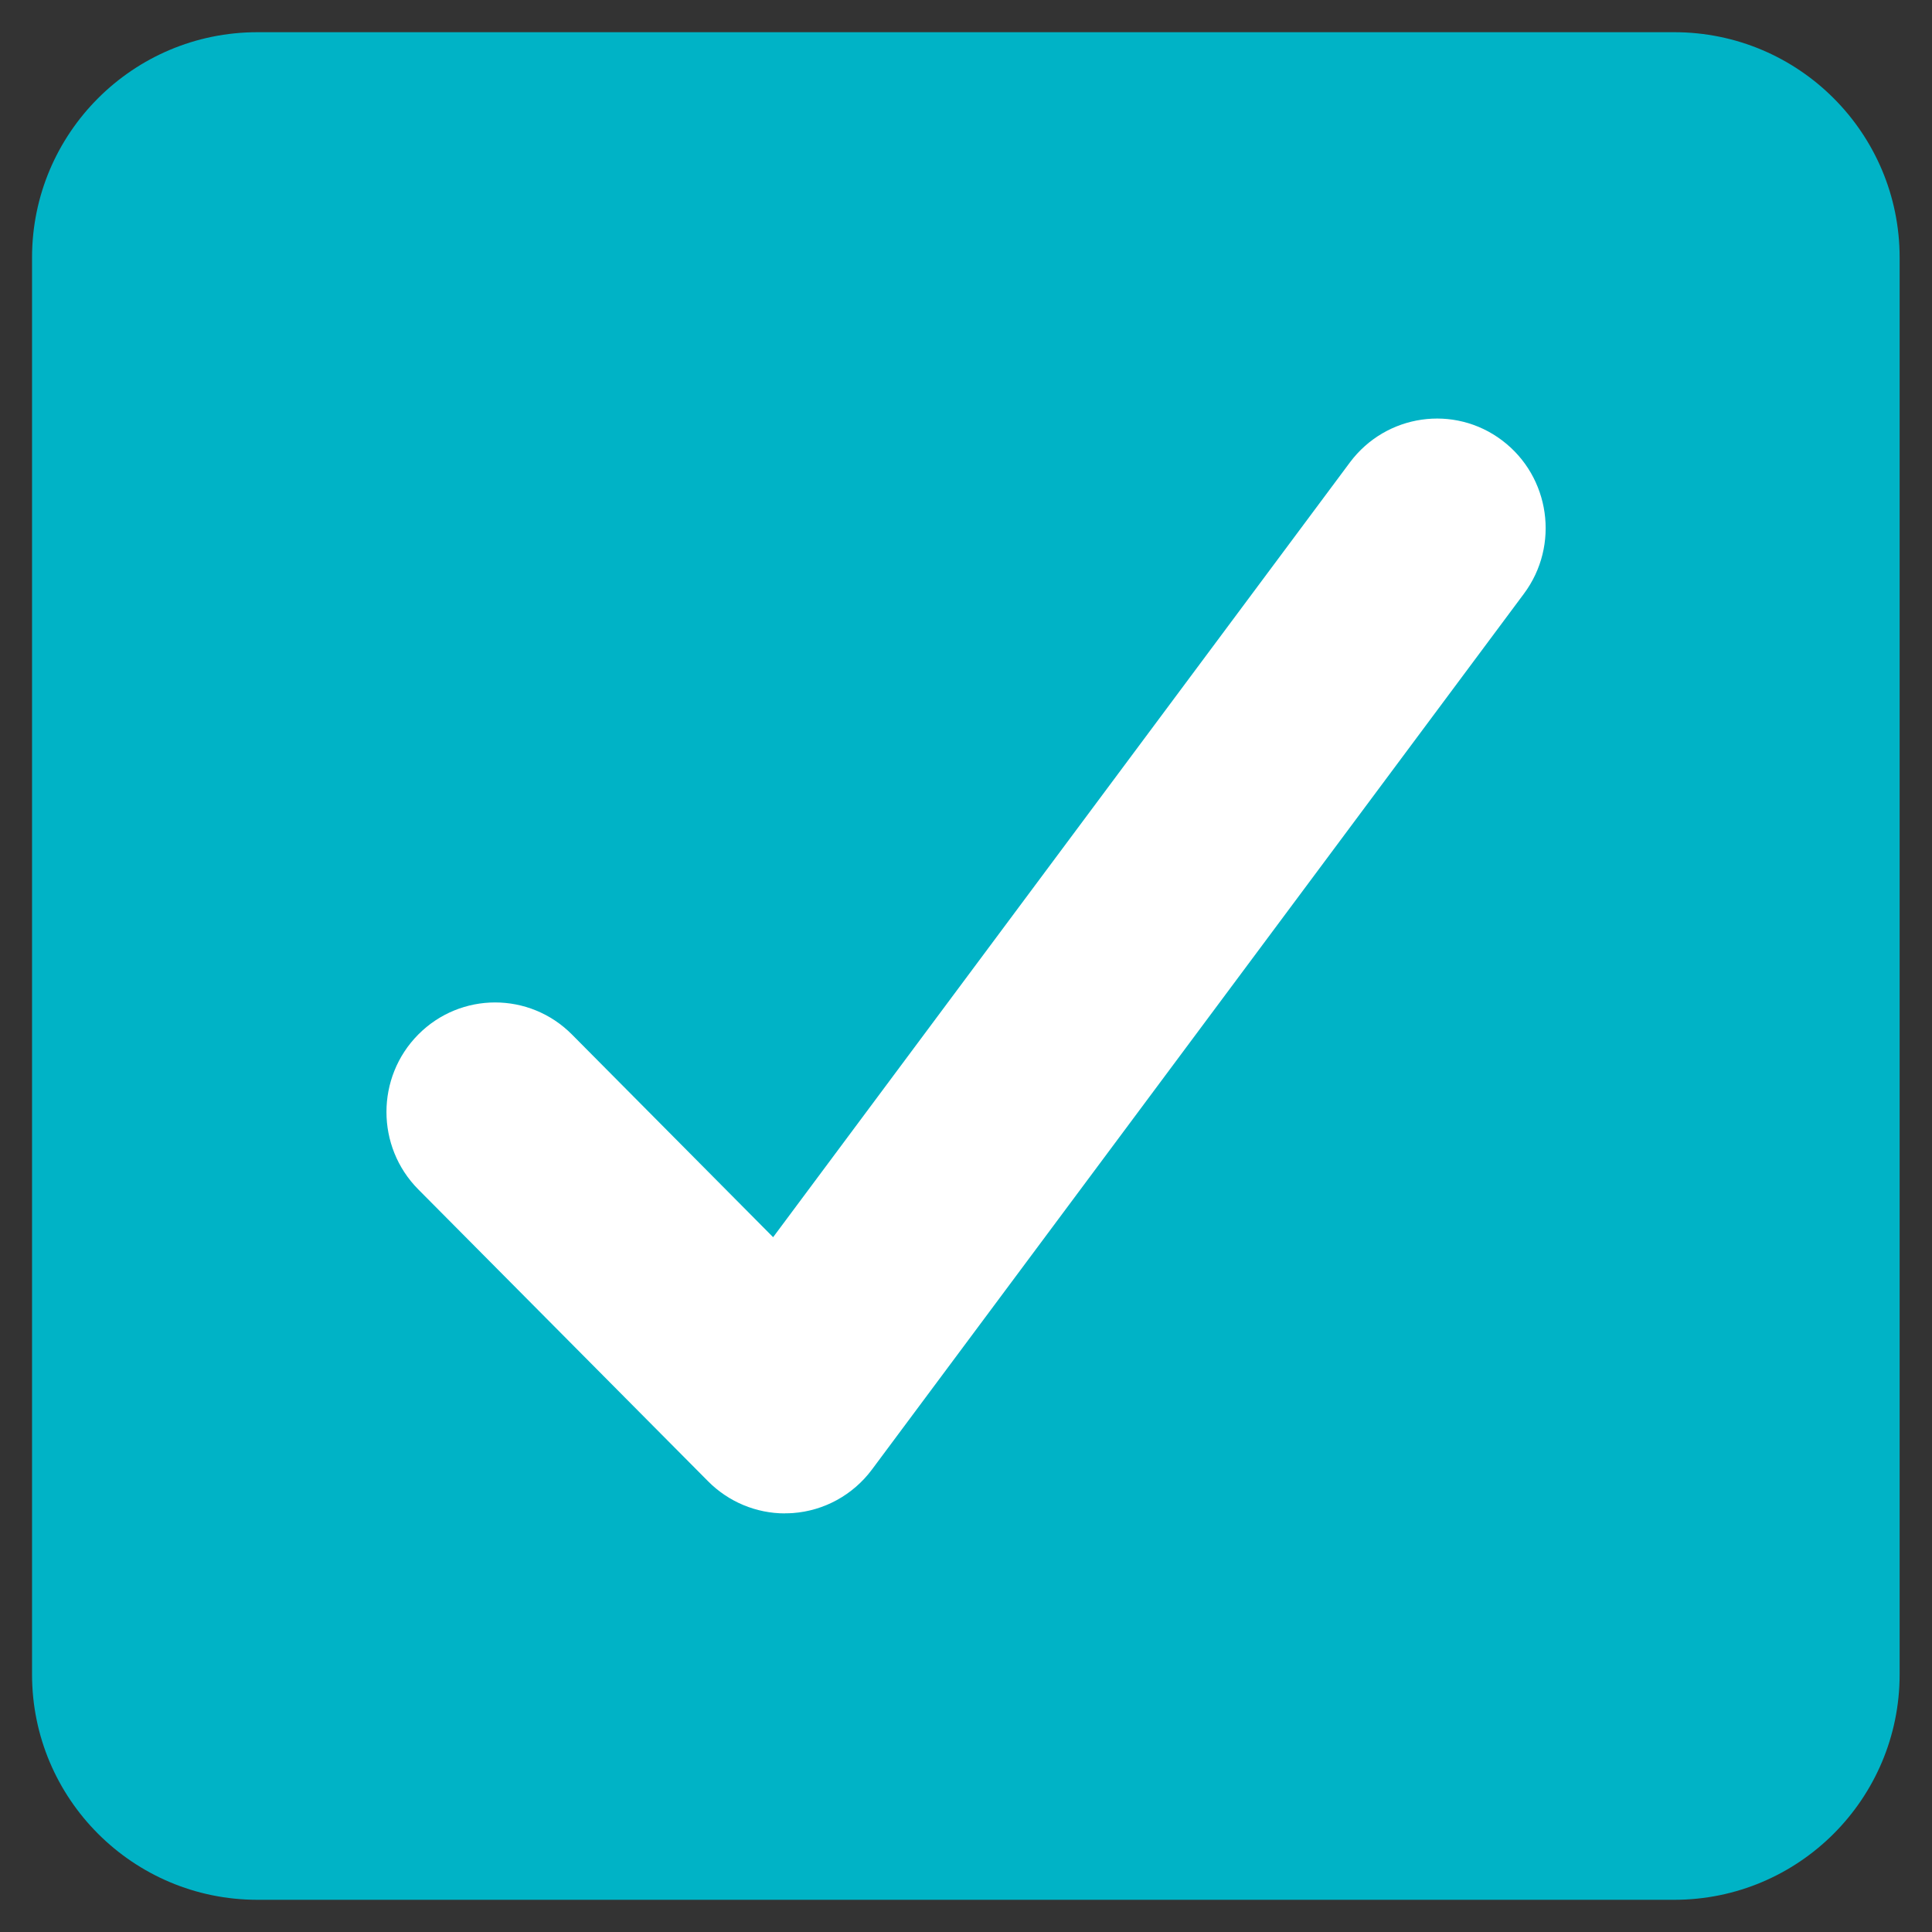 <svg width="24" height="24" viewBox="0 0 24 24" fill="none" xmlns="http://www.w3.org/2000/svg">
<rect x="0" y="0" width="24" height="24" fill="#333333" stroke="none"/>
<g clip-path="url(#clip0_4421_5714)">
<path d="M20.798 0.4H3.198C1.652 0.4 0.398 1.654 0.398 3.2V20.8C0.398 22.346 1.652 23.6 3.198 23.6H20.798C22.345 23.6 23.598 22.346 23.598 20.8V3.2C23.598 1.654 22.345 0.4 20.798 0.4Z" fill="#00B3C6"/>
<path d="M9.751 18.8C9.394 18.8 9.05 18.657 8.796 18.401L5.196 14.775C4.669 14.244 4.669 13.382 5.196 12.851C5.723 12.32 6.578 12.32 7.105 12.851L9.604 15.369L16.77 5.743C17.219 5.143 18.065 5.021 18.66 5.471C19.257 5.922 19.378 6.775 18.931 7.375L10.831 18.256C10.596 18.571 10.237 18.768 9.847 18.796C9.815 18.798 9.783 18.799 9.751 18.799L9.751 18.8Z" fill="white"/>
</g>
<defs>
<clipPath id="clip0_4421_5714">
<rect width="24" height="24" fill="white"/>
</clipPath>
</defs>
</svg>
